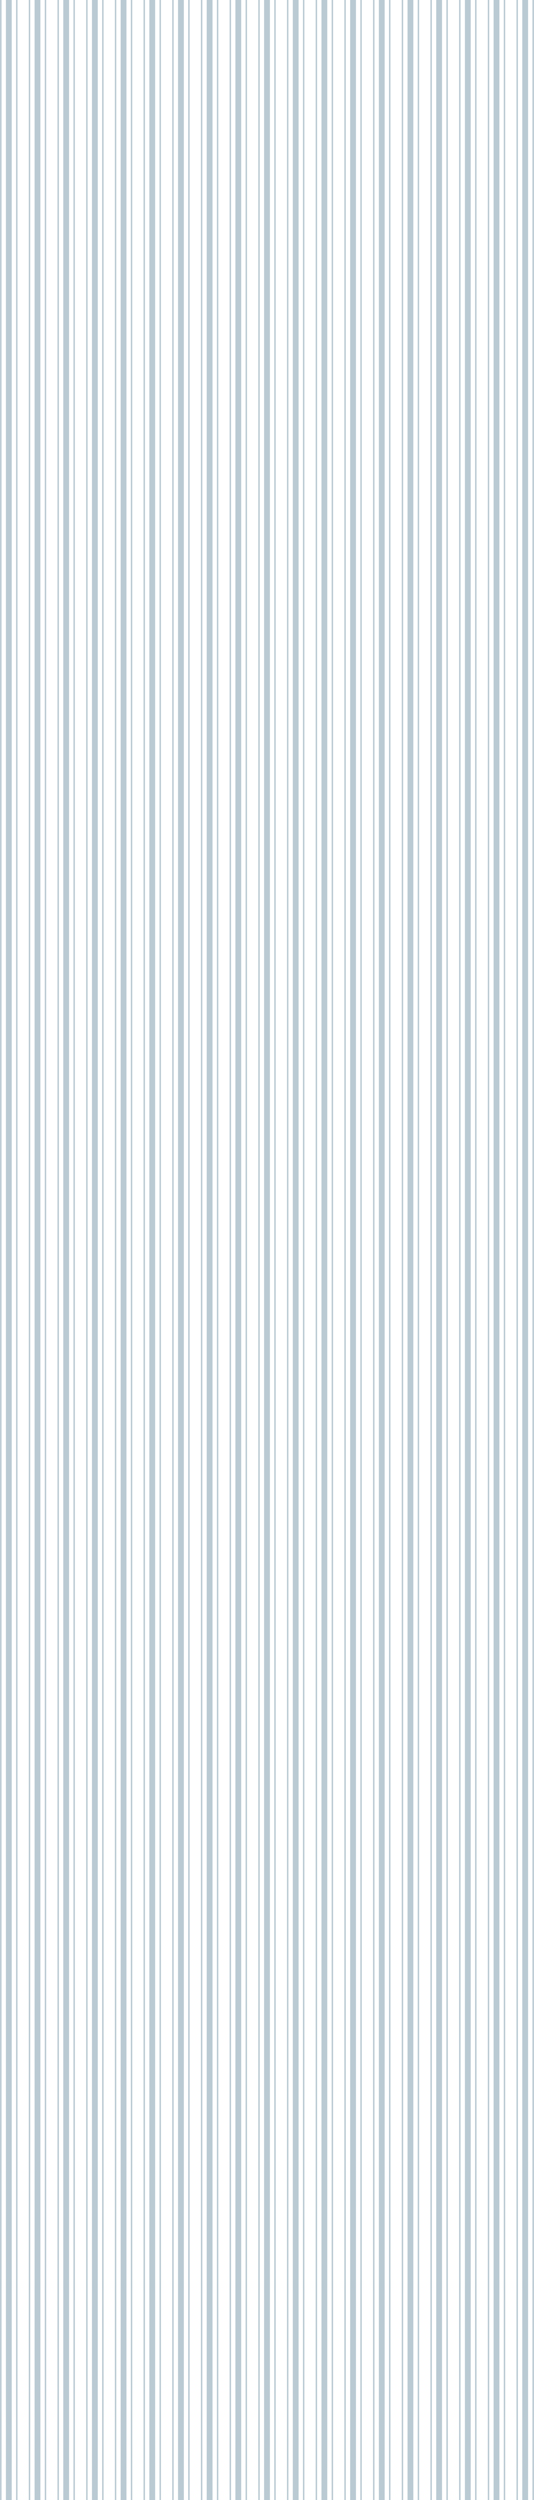 <?xml version="1.0" encoding="UTF-8"?> <svg xmlns="http://www.w3.org/2000/svg" width="2941" height="13750" viewBox="0 0 2941 13750" fill="none"><g clip-path="url(#clip0_4210_7808)"><g opacity="0.5"><path d="M8.484 0H0.484V13950H8.484V0Z" fill="#043C5E" fill-opacity="0.55"></path><path d="M64.484 0H32.484V13950H64.484V0Z" fill="#043C5E" fill-opacity="0.55"></path><path d="M96.484 0H88.484V13950H96.484V0Z" fill="#043C5E" fill-opacity="0.55"></path><path d="M166.484 0H158.484V13950H166.484V0Z" fill="#043C5E" fill-opacity="0.55"></path><path d="M222.484 0H190.484V13950H222.484V0Z" fill="#043C5E" fill-opacity="0.55"></path><path d="M254.484 0H246.484V13950H254.484V0Z" fill="#043C5E" fill-opacity="0.55"></path><path d="M324.484 0H316.484V13950H324.484V0Z" fill="#043C5E" fill-opacity="0.55"></path><path d="M380.484 0H348.484V13950H380.484V0Z" fill="#043C5E" fill-opacity="0.55"></path><path d="M412.484 0H404.484V13950H412.484V0Z" fill="#043C5E" fill-opacity="0.55"></path><path d="M482.484 0H474.484V13950H482.484V0Z" fill="#043C5E" fill-opacity="0.55"></path><path d="M538.484 0H506.484V13950H538.484V0Z" fill="#043C5E" fill-opacity="0.55"></path><path d="M570.484 0H562.484V13950H570.484V0Z" fill="#043C5E" fill-opacity="0.55"></path><path d="M640.484 0H632.484V13950H640.484V0Z" fill="#043C5E" fill-opacity="0.55"></path><path d="M696.484 0H664.484V13950H696.484V0Z" fill="#043C5E" fill-opacity="0.55"></path><path d="M728.484 0H720.484V13950H728.484V0Z" fill="#043C5E" fill-opacity="0.55"></path><path d="M798.484 0H790.484V13950H798.484V0Z" fill="#043C5E" fill-opacity="0.55"></path><path d="M854.484 0H822.484V13950H854.484V0Z" fill="#043C5E" fill-opacity="0.55"></path><path d="M886.484 0H878.484V13950H886.484V0Z" fill="#043C5E" fill-opacity="0.55"></path><path d="M956.484 0H948.484V13950H956.484V0Z" fill="#043C5E" fill-opacity="0.55"></path><path d="M1012.48 0H980.484V13950H1012.48V0Z" fill="#043C5E" fill-opacity="0.55"></path><path d="M1044.48 0H1036.48V13950H1044.48V0Z" fill="#043C5E" fill-opacity="0.55"></path><path d="M1114.48 0H1106.48V13950H1114.48V0Z" fill="#043C5E" fill-opacity="0.55"></path><path d="M1170.48 0H1138.48V13950H1170.48V0Z" fill="#043C5E" fill-opacity="0.55"></path><path d="M1202.48 0H1194.48V13950H1202.48V0Z" fill="#043C5E" fill-opacity="0.55"></path><path d="M1272.48 0H1264.48V13950H1272.48V0Z" fill="#043C5E" fill-opacity="0.55"></path><path d="M1328.48 0H1296.48V13950H1328.48V0Z" fill="#043C5E" fill-opacity="0.55"></path><path d="M1360.48 0H1352.48V13950H1360.48V0Z" fill="#043C5E" fill-opacity="0.55"></path><path d="M1430.48 0H1422.48V13950H1430.48V0Z" fill="#043C5E" fill-opacity="0.55"></path><path d="M1486.48 0H1454.48V13950H1486.48V0Z" fill="#043C5E" fill-opacity="0.55"></path><path d="M1518.48 0H1510.48V13950H1518.48V0Z" fill="#043C5E" fill-opacity="0.55"></path><path d="M1588.48 0H1580.48V13950H1588.48V0Z" fill="#043C5E" fill-opacity="0.55"></path><path d="M1644.48 0H1612.48V13950H1644.48V0Z" fill="#043C5E" fill-opacity="0.55"></path><path d="M1676.48 0H1668.48V13950H1676.48V0Z" fill="#043C5E" fill-opacity="0.55"></path><path d="M1746.48 0H1738.48V13950H1746.48V0Z" fill="#043C5E" fill-opacity="0.55"></path><path d="M1802.48 0H1770.48V13950H1802.48V0Z" fill="#043C5E" fill-opacity="0.55"></path><path d="M1834.48 0H1826.48V13950H1834.48V0Z" fill="#043C5E" fill-opacity="0.55"></path><path d="M1904.48 0H1896.48V13950H1904.48V0Z" fill="#043C5E" fill-opacity="0.55"></path><path d="M1960.48 0H1928.48V13950H1960.48V0Z" fill="#043C5E" fill-opacity="0.55"></path><path d="M1992.48 0H1984.48V13950H1992.48V0Z" fill="#043C5E" fill-opacity="0.55"></path><path d="M2062.48 0H2054.48V13950H2062.48V0Z" fill="#043C5E" fill-opacity="0.55"></path><path d="M2118.48 0H2086.48V13950H2118.48V0Z" fill="#043C5E" fill-opacity="0.55"></path><path d="M2150.48 0H2142.48V13950H2150.48V0Z" fill="#043C5E" fill-opacity="0.55"></path><path d="M2220.48 0H2212.48V13950H2220.48V0Z" fill="#043C5E" fill-opacity="0.55"></path><path d="M2276.48 0H2244.48V13950H2276.48V0Z" fill="#043C5E" fill-opacity="0.55"></path><path d="M2308.48 0H2300.48V13950H2308.48V0Z" fill="#043C5E" fill-opacity="0.55"></path><path d="M2378.48 0H2370.48V13950H2378.48V0Z" fill="#043C5E" fill-opacity="0.55"></path><path d="M2434.48 0H2402.48V13950H2434.48V0Z" fill="#043C5E" fill-opacity="0.55"></path><path d="M2466.48 0H2458.48V13950H2466.48V0Z" fill="#043C5E" fill-opacity="0.55"></path><path d="M2536.48 0H2528.48V13950H2536.48V0Z" fill="#043C5E" fill-opacity="0.55"></path><path d="M2592.48 0H2560.48V13950H2592.48V0Z" fill="#043C5E" fill-opacity="0.55"></path><path d="M2624.48 0H2616.48V13950H2624.48V0Z" fill="#043C5E" fill-opacity="0.55"></path><path d="M2694.48 0H2686.48V13950H2694.48V0Z" fill="#043C5E" fill-opacity="0.55"></path><path d="M2750.48 0H2718.48V13950H2750.48V0Z" fill="#043C5E" fill-opacity="0.55"></path><path d="M2782.48 0H2774.48V13950H2782.48V0Z" fill="#043C5E" fill-opacity="0.55"></path><path d="M2852.48 0H2844.48V13950H2852.48V0Z" fill="#043C5E" fill-opacity="0.55"></path><path d="M2908.48 0H2876.48V13950H2908.48V0Z" fill="#043C5E" fill-opacity="0.55"></path><path d="M2940.48 0H2932.48V13950H2940.48V0Z" fill="#043C5E" fill-opacity="0.55"></path></g></g><defs><clipPath id="clip0_4210_7808"><rect width="2941" height="13750" fill="white"></rect></clipPath></defs></svg> 